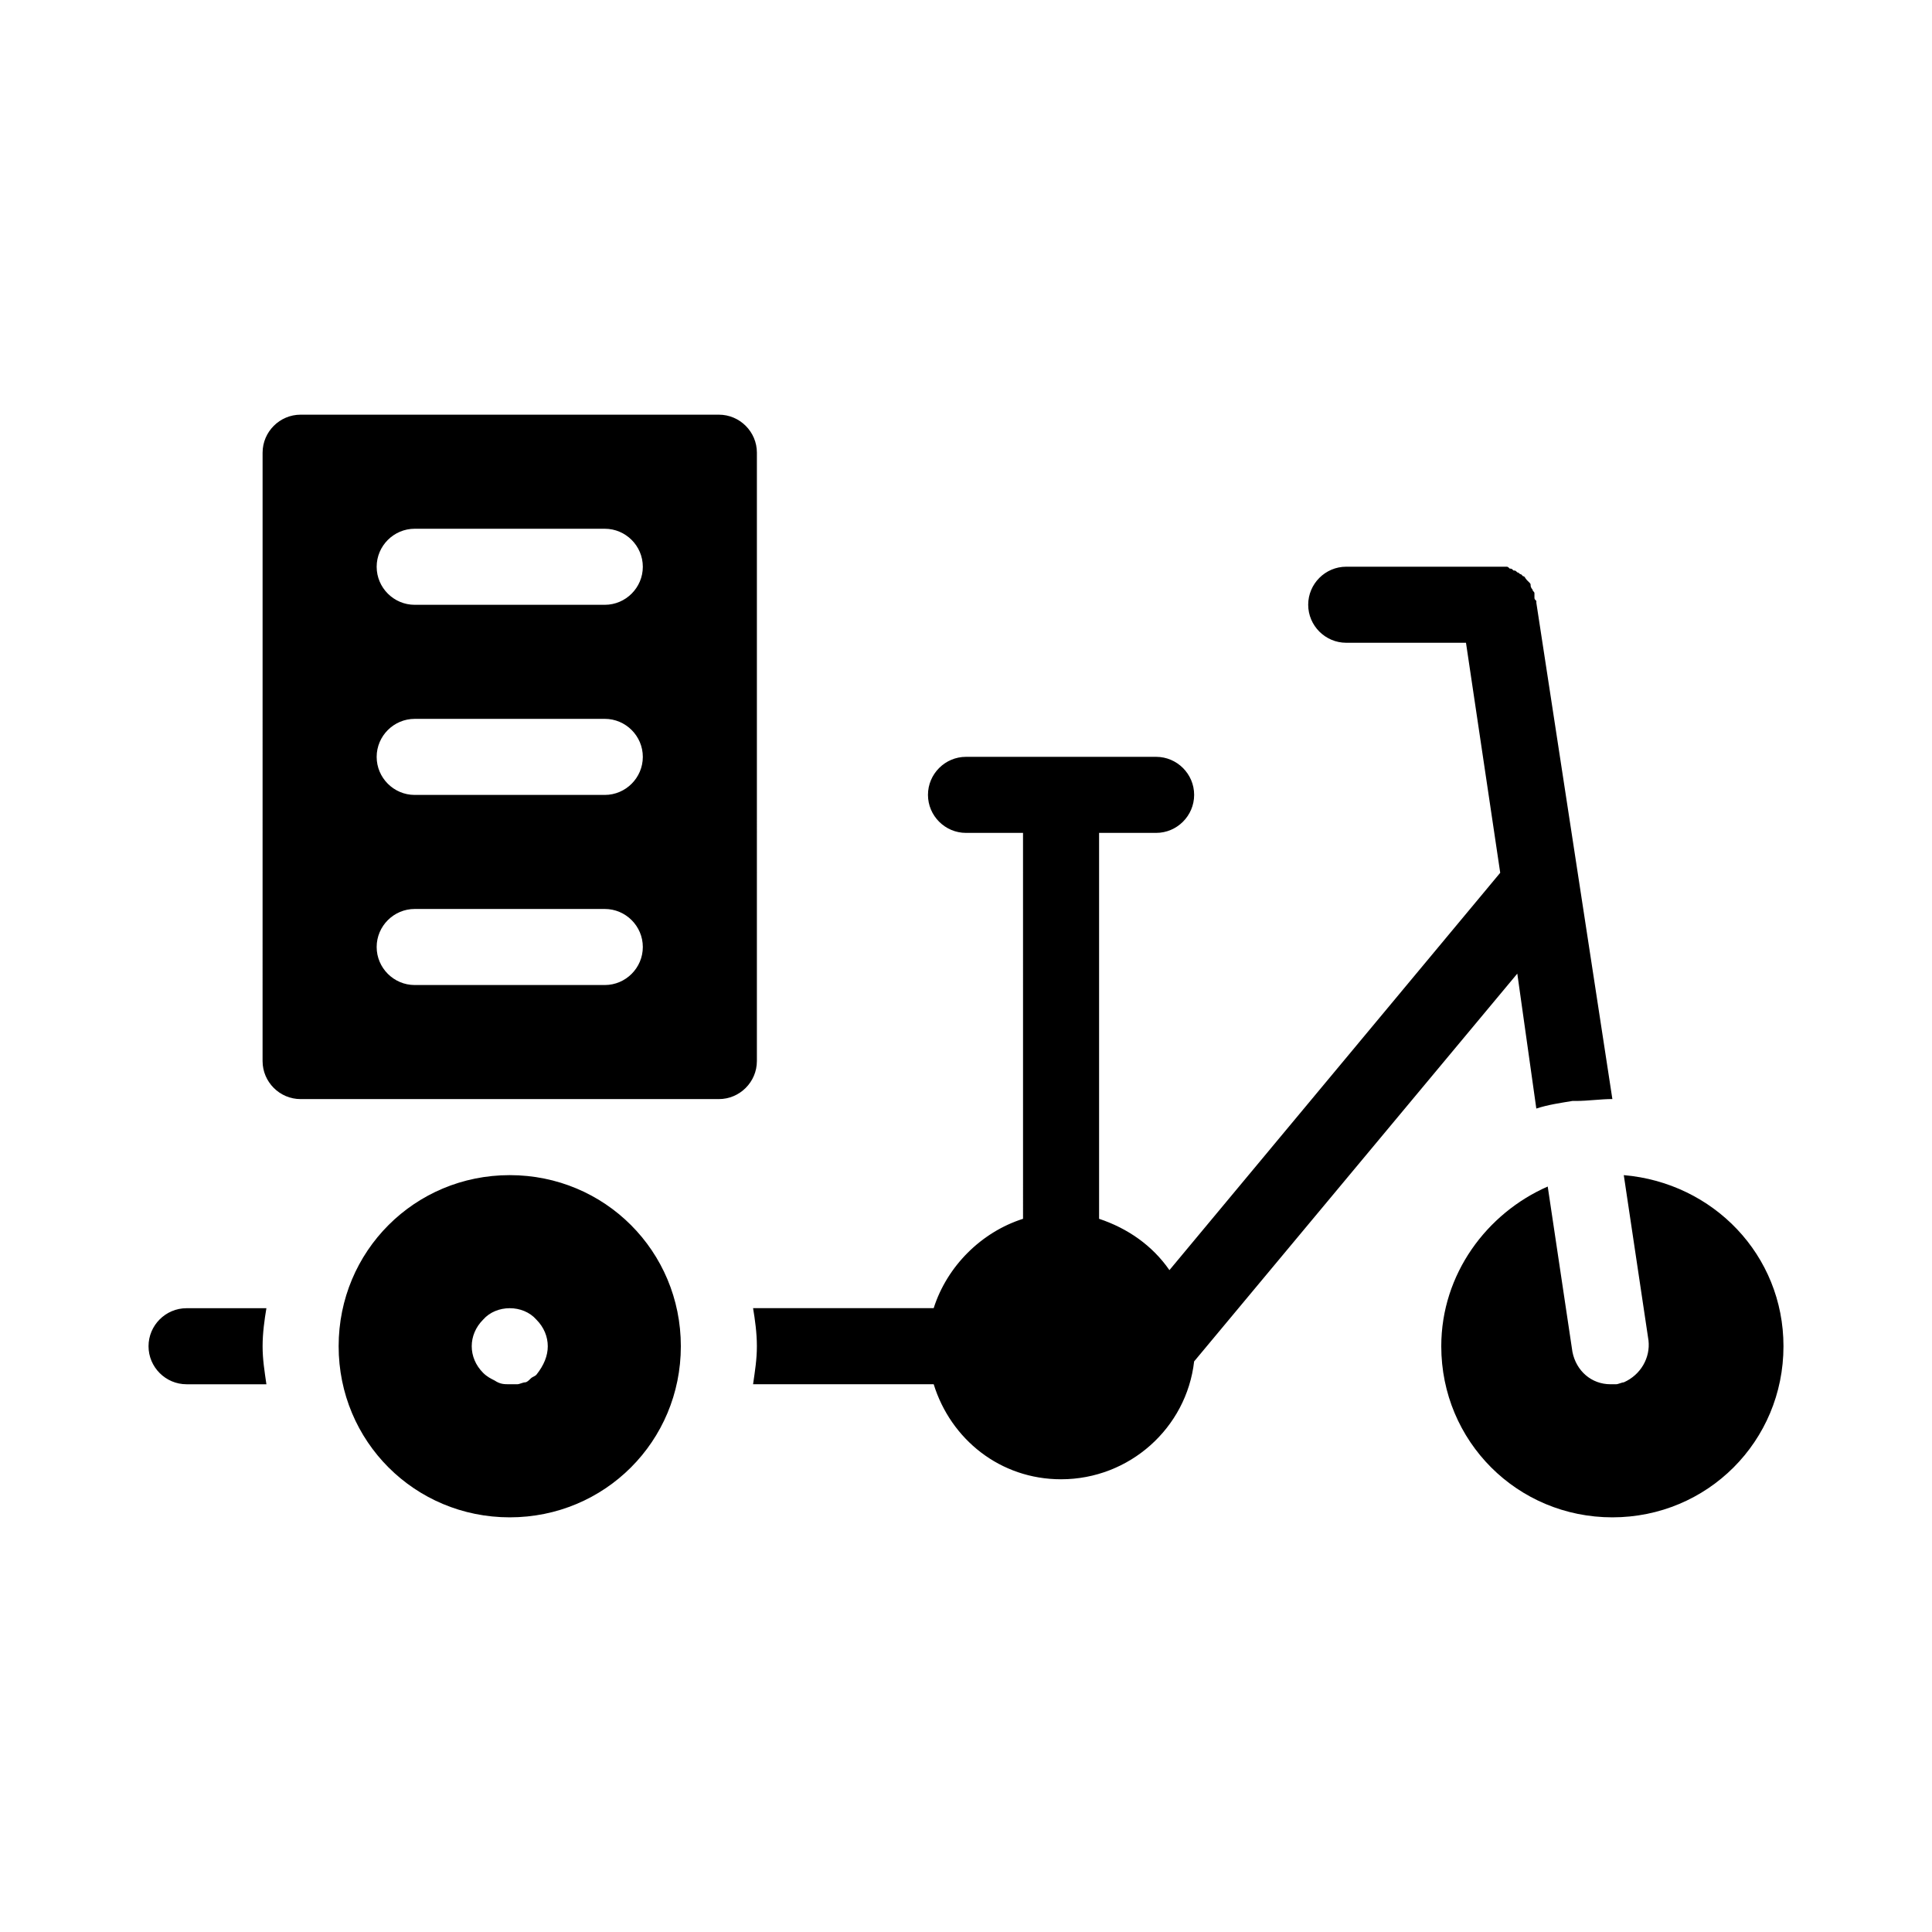 <?xml version="1.0" encoding="UTF-8"?>
<!-- Uploaded to: SVG Repo, www.svgrepo.com, Generator: SVG Repo Mixer Tools -->
<svg fill="#000000" width="800px" height="800px" version="1.1" viewBox="144 144 512 512" xmlns="http://www.w3.org/2000/svg">
 <path d="m546.1 402.02-85.645 102.77c-2.016 17.633-17.129 31.234-35.266 31.234-16.121 0-29.223-10.578-33.754-25.191h-47.863c0.504-3.527 1.008-6.551 1.008-10.078s-0.504-7.055-1.008-10.078h47.863c3.527-11.082 12.594-20.152 23.68-23.68l-0.004-102.27h-15.113c-5.543 0-10.078-4.535-10.078-10.078 0-5.543 4.535-10.078 10.078-10.078h50.383c5.543 0 10.078 4.535 10.078 10.078 0 5.543-4.535 10.078-10.078 10.078h-15.113v102.27c7.559 2.519 14.105 7.055 18.641 13.602l87.664-105.3-9.074-60.957h-31.738c-5.543 0-10.078-4.535-10.078-10.078 0-5.543 4.535-10.078 10.078-10.078h40.305 1.008 1.008c0.504 0 0.504 0 1.008 0.504 0.504 0 0.504 0 1.008 0.504 0.504 0 0.504 0 1.008 0.504 0.504 0 0.504 0.504 1.008 0.504l0.504 0.504c0.504 0 0.504 0.504 1.008 1.008l0.504 0.504c0.504 0.504 0.504 0.504 0.504 1.008 0 0 0 0.504 0.504 1.008 0 0.504 0.504 0.504 0.504 1.008v1.008c0 0.504 0 0.504 0.504 1.008v0.504l20.148 131.5c-3.023 0-6.551 0.504-9.574 0.504h-0.504-0.504c-3.023 0.504-6.551 1.008-9.574 2.016zm-352.66 88.668c-5.543 0-10.078 4.535-10.078 10.078s4.535 10.078 10.078 10.078h21.16c-0.504-3.527-1.008-6.551-1.008-10.078 0-3.527 0.504-7.055 1.008-10.078zm380.88-35.266 6.551 43.832c0.504 4.535-2.016 9.07-6.551 11.082-0.504 0-1.512 0.504-2.016 0.504h-1.512c-5.039 0-9.07-3.527-10.078-8.566l-6.551-43.832c-16.117 7.055-28.211 23.18-28.211 42.324 0 25.191 20.152 45.344 45.344 45.344 25.191 0 45.344-20.152 45.344-45.344 0-24.184-18.641-43.328-42.32-45.344zm-249.89 45.344c0 25.191-20.152 45.344-45.344 45.344-25.191 0-45.344-20.152-45.344-45.344 0-25.191 20.152-45.344 45.344-45.344 25.191 0 45.344 20.152 45.344 45.344zm-35.266 0c0-2.519-1.008-5.039-3.023-7.055-3.527-4.031-10.578-4.031-14.105 0-2.016 2.016-3.023 4.535-3.023 7.055s1.008 5.039 3.023 7.055c1.008 1.008 2.016 1.512 3.023 2.016 1.512 1.004 2.519 1.004 4.031 1.004h2.016c0.504 0 1.512-0.504 2.016-0.504 0.504 0 1.008-0.504 1.512-1.008 0.504-0.504 1.008-0.504 1.512-1.008 2.012-2.519 3.019-5.035 3.019-7.555zm55.418-75.574c0 5.543-4.535 10.078-10.078 10.078h-110.84c-5.543 0-10.078-4.535-10.078-10.078l0.004-161.22c0-5.543 4.535-10.078 10.078-10.078h110.84c5.543 0 10.078 4.535 10.078 10.078zm-30.227-30.227c0-5.543-4.535-10.078-10.078-10.078h-50.379c-5.543 0-10.078 4.535-10.078 10.078 0 5.543 4.535 10.078 10.078 10.078h50.383c5.539-0.004 10.074-4.535 10.074-10.078zm0-50.383c0-5.543-4.535-10.078-10.078-10.078l-50.379 0.004c-5.543 0-10.078 4.535-10.078 10.078s4.535 10.078 10.078 10.078h50.383c5.539-0.004 10.074-4.539 10.074-10.082zm0-50.379c0-5.543-4.535-10.078-10.078-10.078h-50.379c-5.543 0-10.078 4.535-10.078 10.078s4.535 10.078 10.078 10.078h50.383c5.539-0.004 10.074-4.535 10.074-10.078z"/>
</svg>